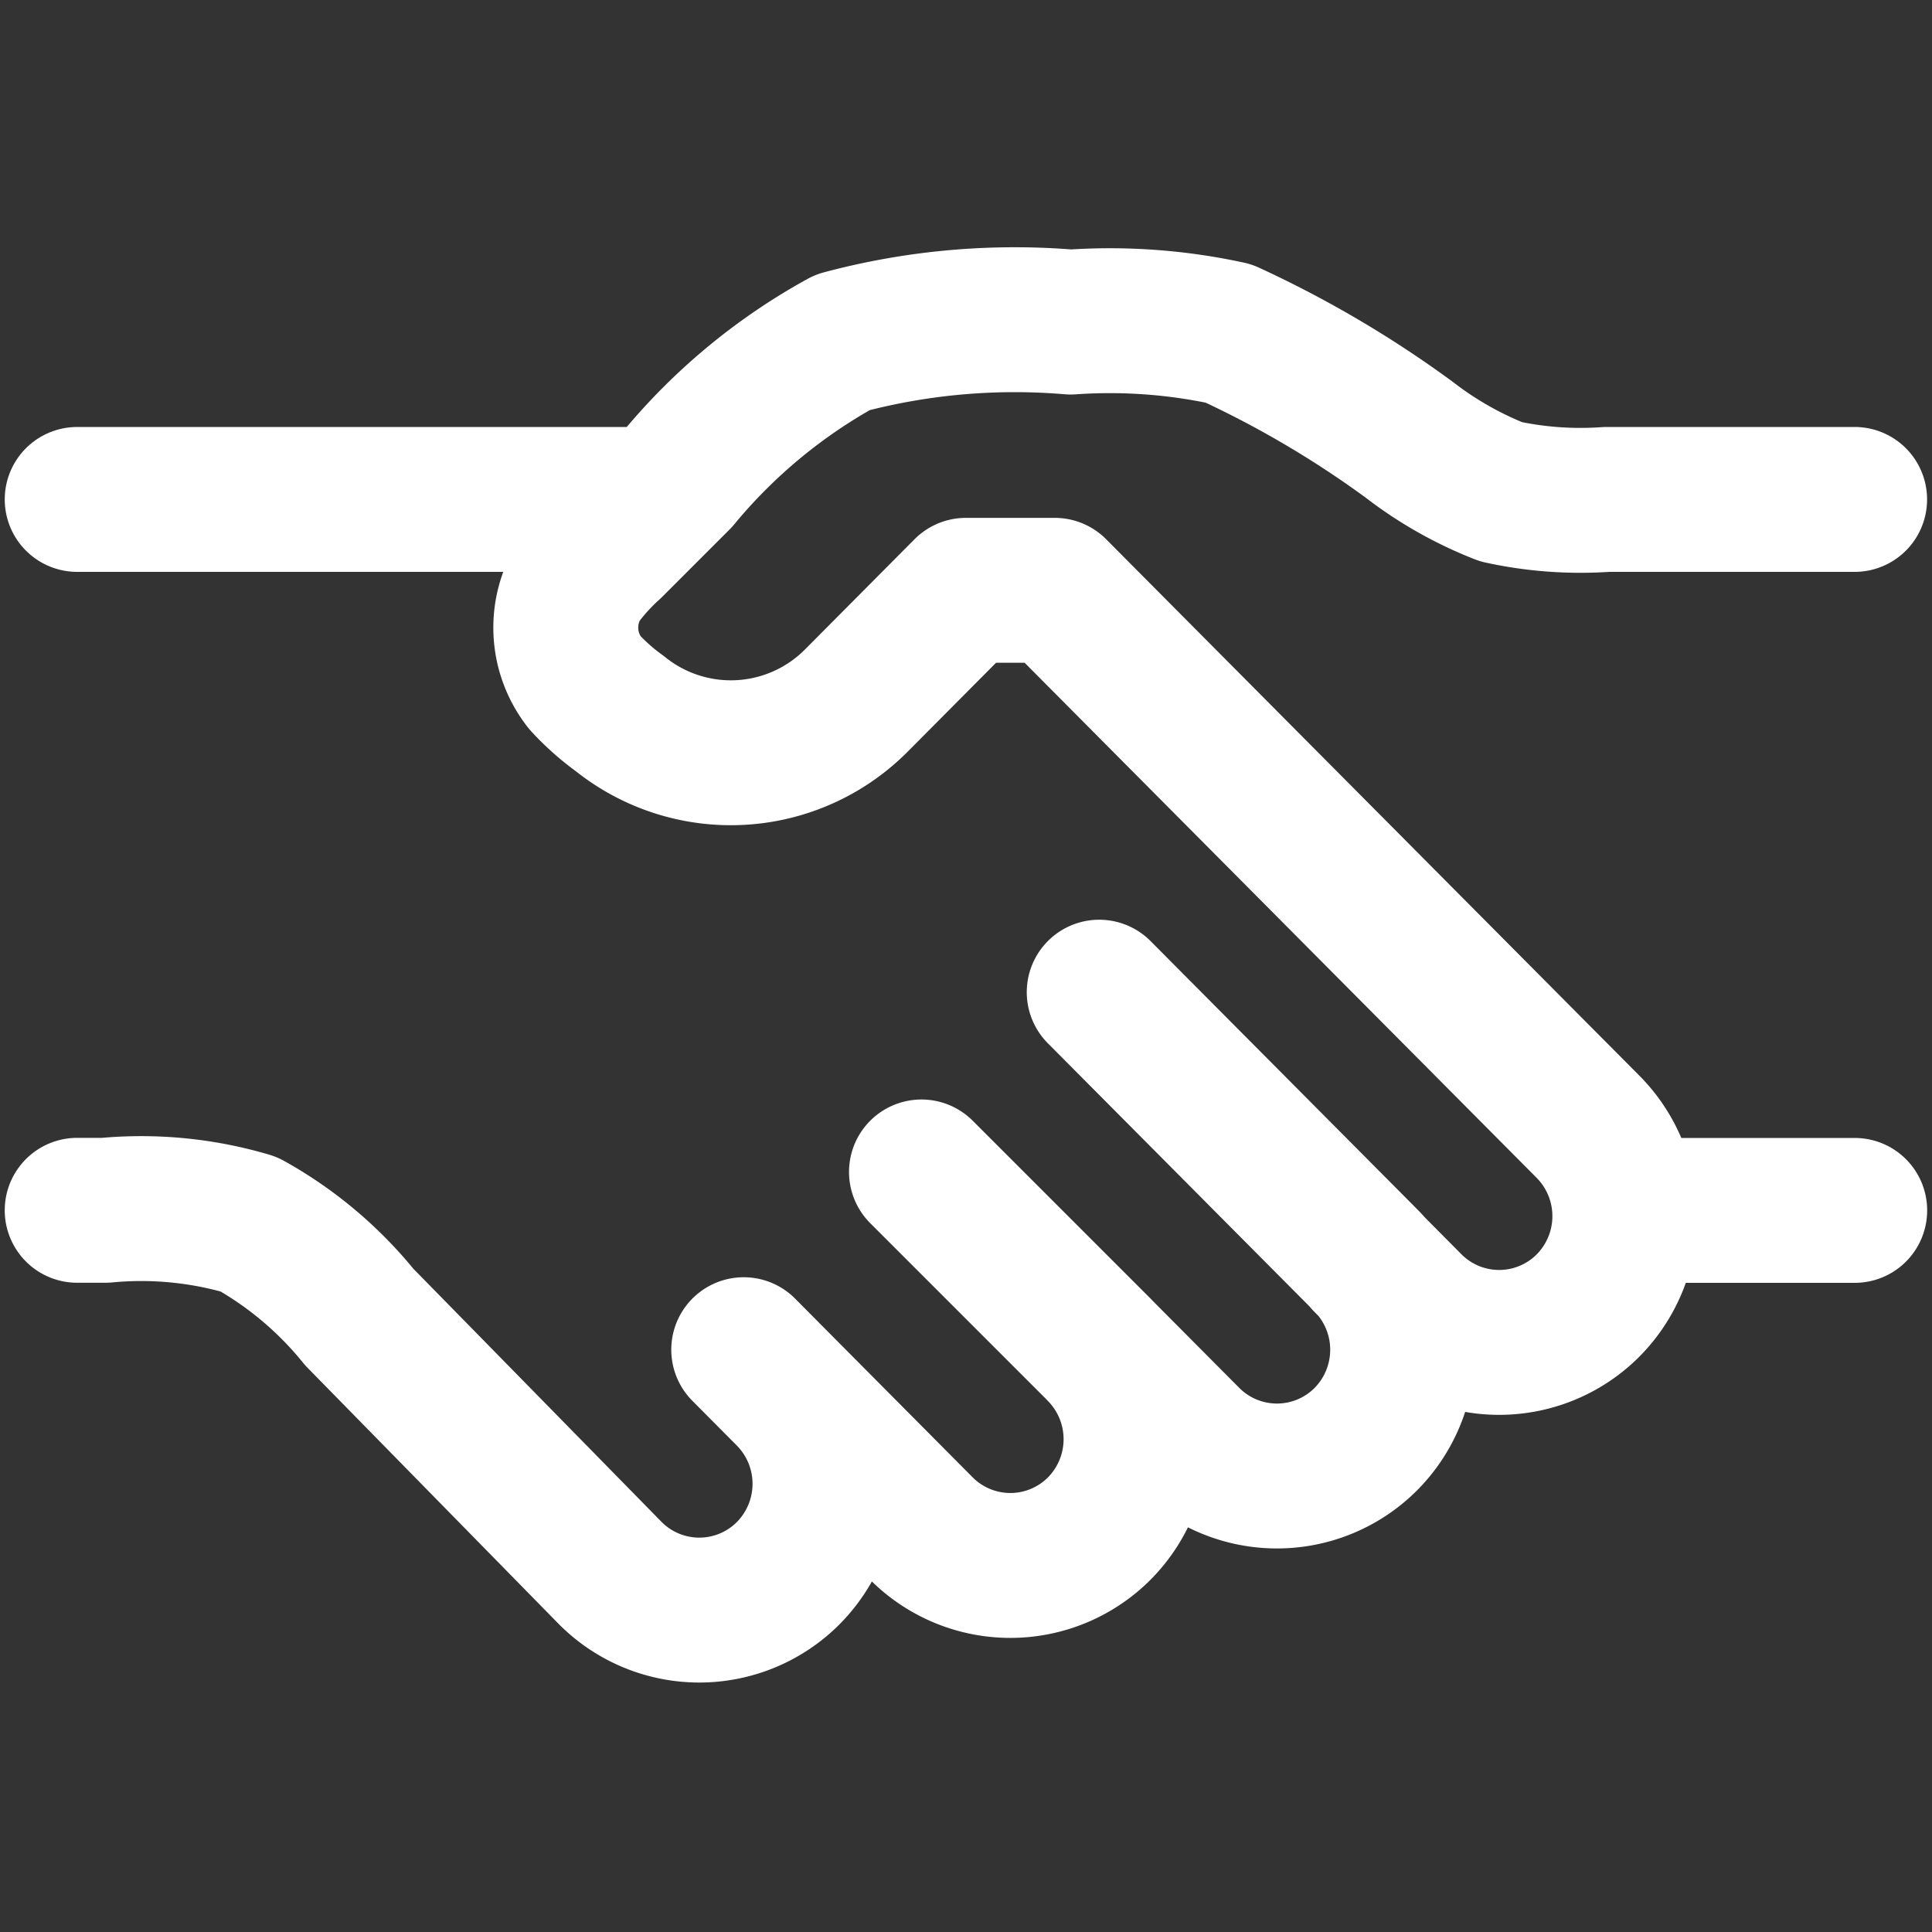 <svg xmlns="http://www.w3.org/2000/svg" xmlns:xlink="http://www.w3.org/1999/xlink" width="20" height="20" viewBox="0 0 20 20">
  <rect x="0" y="0" width="20" height="20" fill="#333333" stroke="none"/>
  <defs>
    <clipPath id="clip-path">
      <rect id="Rectangle_6782" data-name="Rectangle 6782" width="20" height="20" transform="translate(298 457)" fill="#fff" stroke="#fff" stroke-width="1.5"/>
    </clipPath>
  </defs>
  <g id="Mask_Group_655" data-name="Mask Group 655" transform="translate(-298 -457)" clip-path="url(#clip-path)">
    <g id="agreement-02-stroke-rounded" transform="translate(296.939 455.911)">
      <path id="Path_4158" data-name="Path 4158" d="M20.26,6.259H17.695A3.856,3.856,0,0,1,16.6,6.18a3.857,3.857,0,0,1-.951-.539,10.822,10.822,0,0,0-1.869-1.1,5.784,5.784,0,0,0-1.635-.118,6.894,6.894,0,0,0-2.362.21,5.872,5.872,0,0,0-1.7,1.407l-.7.7a2.4,2.4,0,0,0-.325.358.92.92,0,0,0,.057,1.057,2.4,2.4,0,0,0,.362.321,1.832,1.832,0,0,0,2.451-.137L11.06,7.2h.92l5.52,5.553a1.314,1.314,0,0,1,0,1.851,1.3,1.3,0,0,1-1.84,0l-.46-.463M12.44,11.36l2.76,2.776m0,0a1.314,1.314,0,0,1,0,1.851,1.3,1.3,0,0,1-1.84,0l-.92-.925m0,0a1.314,1.314,0,0,1,0,1.851,1.3,1.3,0,0,1-1.84,0L9.22,15.524m3.22-.463-1.84-1.84m-1.84,1.84.46.463m0,0a1.314,1.314,0,0,1,0,1.851,1.3,1.3,0,0,1-1.84,0l-2.6-2.652a3.92,3.92,0,0,0-1.143-.961,3.919,3.919,0,0,0-1.486-.144H1.86" fill="none" stroke="#fff" stroke-linecap="round" stroke-linejoin="round" stroke-width="1.5"/>
      <path id="Path_4159" data-name="Path 4159" d="M20.44,13.721h-2.3" transform="translate(-0.179 -0.102)" fill="none" stroke="#fff" stroke-linecap="round" stroke-width="1.5"/>
      <path id="Path_4160" data-name="Path 4160" d="M7.84,6.279H1.86" transform="translate(0 -0.02)" fill="none" stroke="#fff" stroke-linecap="round" stroke-width="1.5"/>
    </g>
  </g>
</svg>
